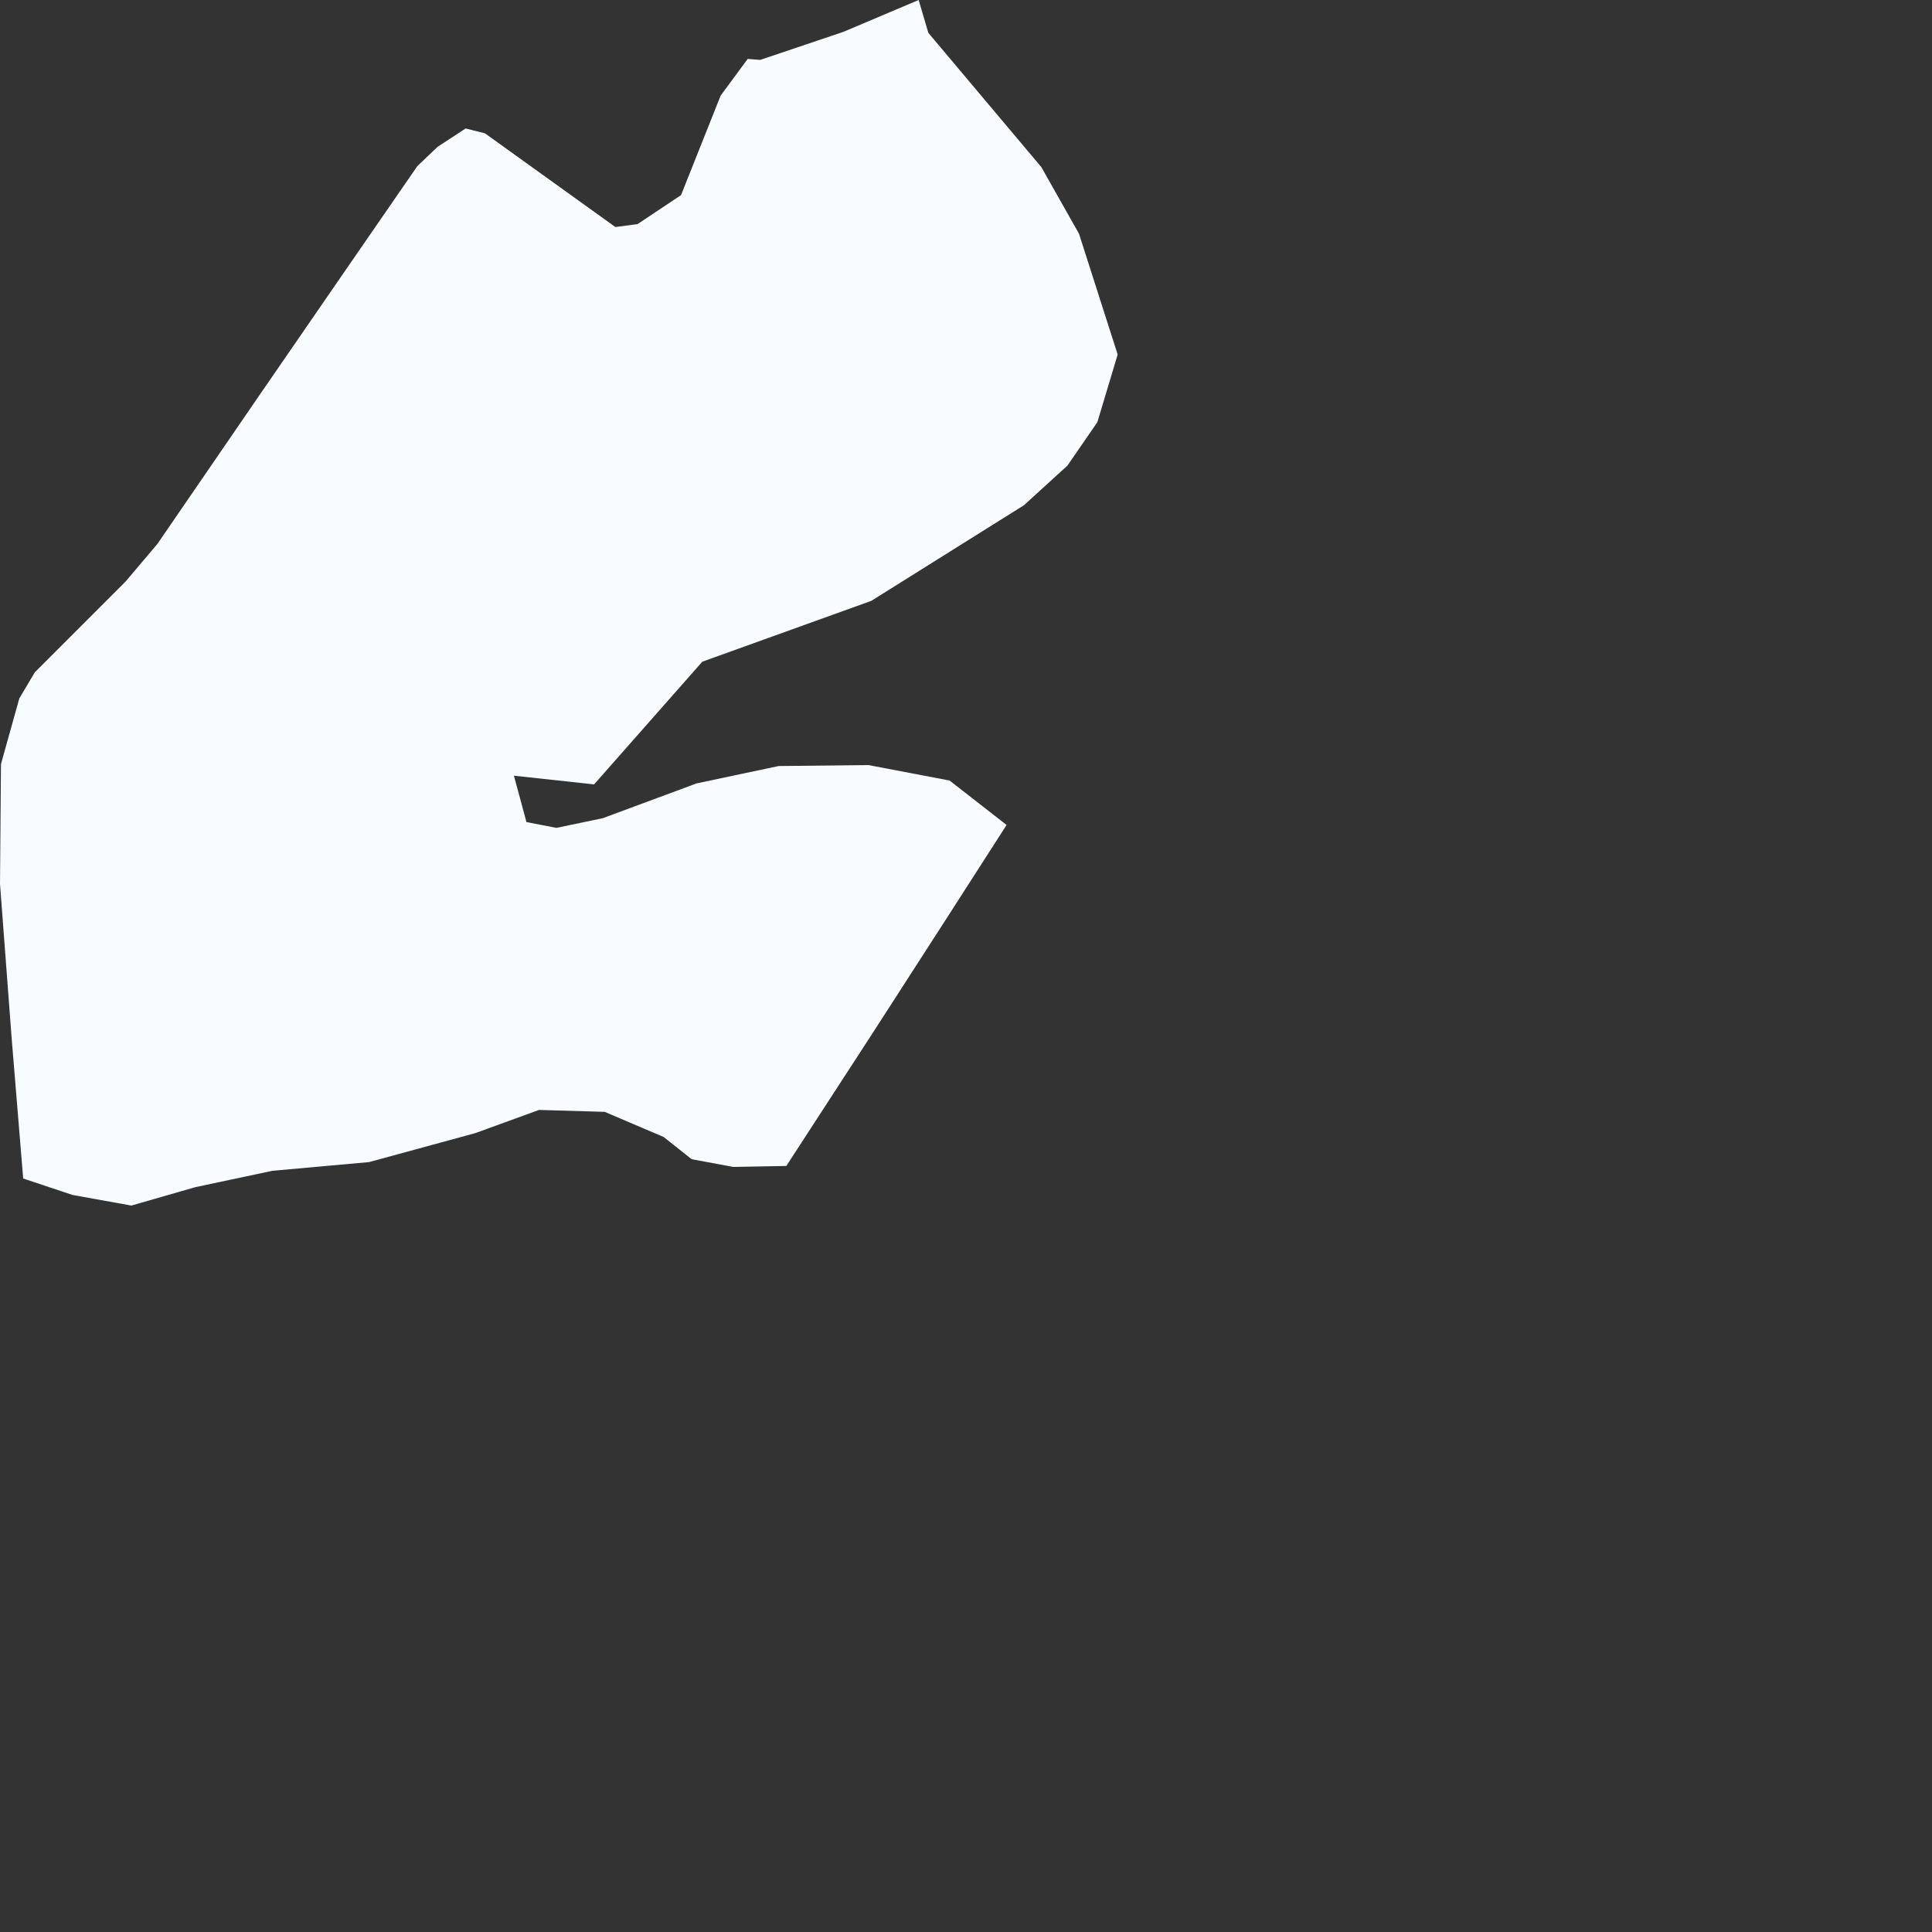 <?xml version="1.0" encoding="utf-8"?>
<svg xmlns="http://www.w3.org/2000/svg" fill="none" height="100%" overflow="visible" preserveAspectRatio="none" style="display: block;" viewBox="0 0 2 2" width="100%">
<rect x="0" y="0" width="2" height="2" fill="#333333" stroke="none"/>
<path d="M1.042 0.854L0.981 0.949L0.903 1.07L0.814 1.207L0.759 1.208L0.716 1.2L0.687 1.177L0.626 1.151L0.558 1.149L0.492 1.173L0.382 1.203L0.282 1.212L0.202 1.229L0.136 1.248L0.075 1.237L0.024 1.22L0.012 1.074L0 0.915L0.001 0.791L0.02 0.723L0.036 0.696L0.13 0.602L0.163 0.563L0.27 0.407L0.363 0.272L0.432 0.172L0.453 0.152L0.482 0.133L0.502 0.138L0.637 0.235L0.66 0.232L0.705 0.202L0.746 0.099L0.774 0.061L0.787 0.062L0.873 0.033L0.951 0L0.961 0.034L1.078 0.173L1.117 0.242L1.157 0.367L1.136 0.437L1.105 0.482L1.06 0.523L0.902 0.622L0.727 0.685L0.615 0.812L0.532 0.803L0.545 0.851L0.576 0.857L0.624 0.847L0.721 0.811L0.806 0.793L0.899 0.792L0.983 0.808L1.042 0.854Z" fill="#F8FBFF" id="DJ"/>
</svg>